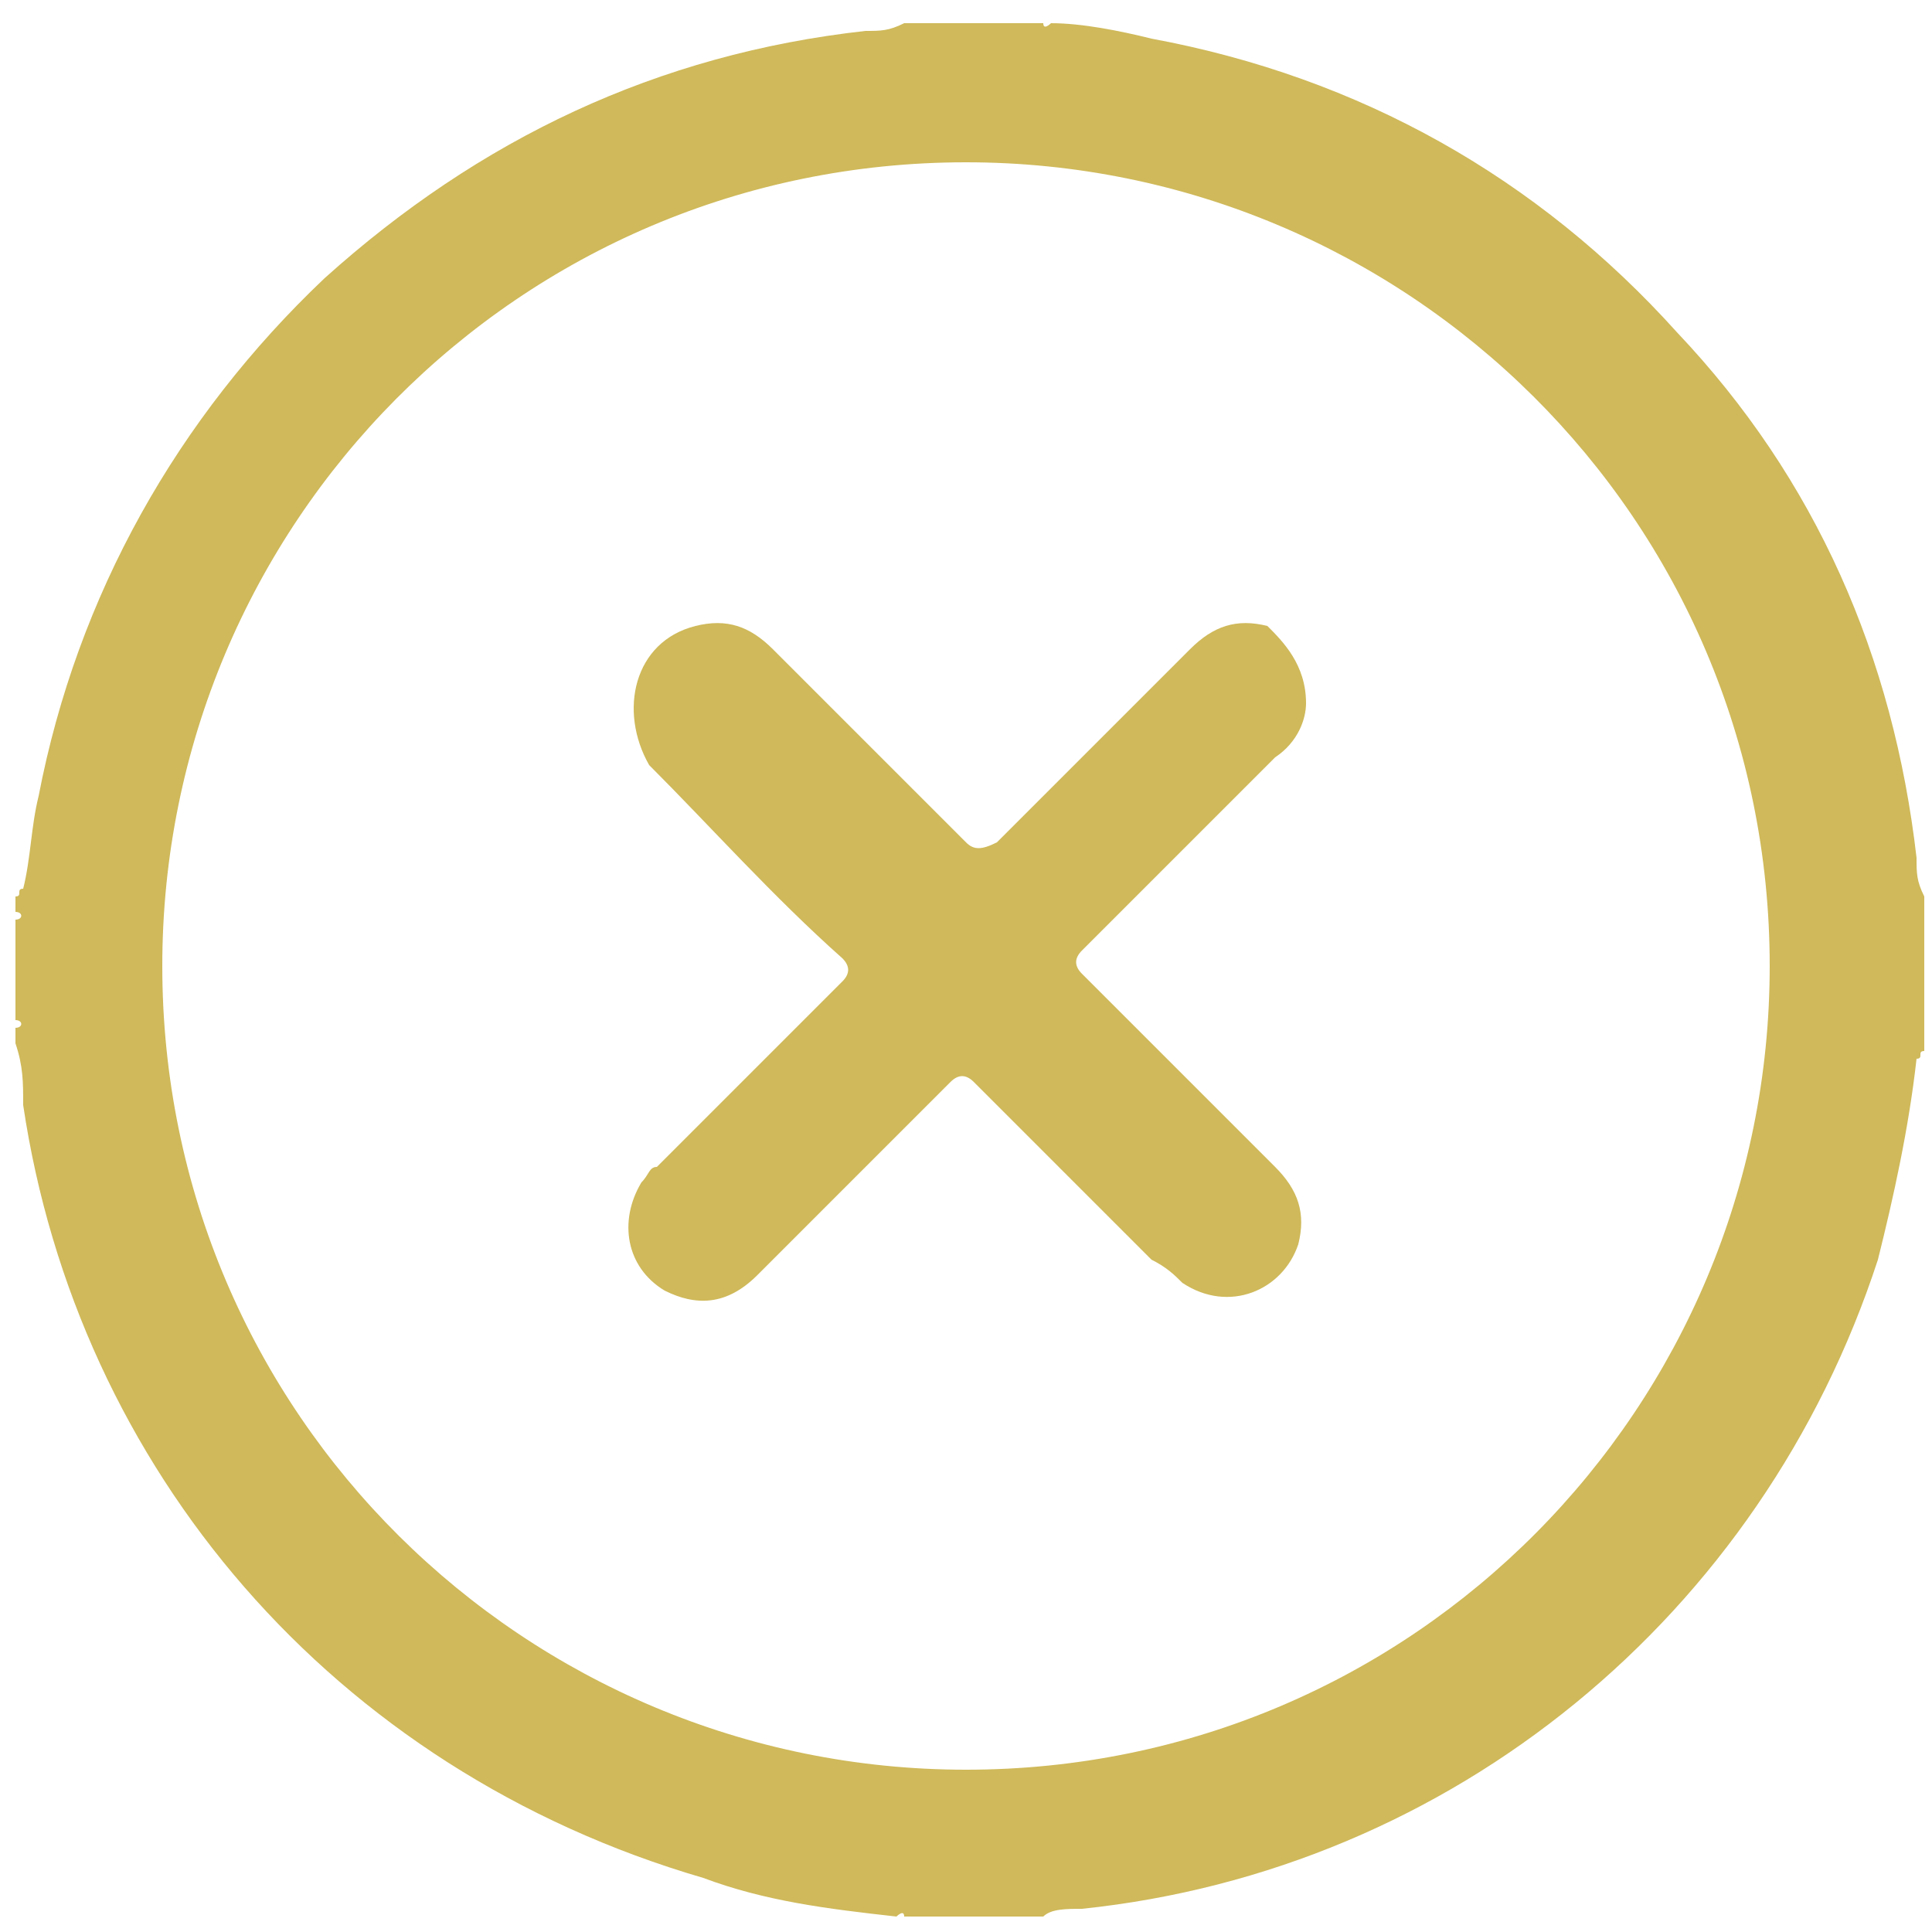 <?xml version="1.0" encoding="utf-8"?>
<!-- Generator: Adobe Illustrator 24.1.3, SVG Export Plug-In . SVG Version: 6.00 Build 0)  -->
<svg version="1.1" id="Layer_1" xmlns="http://www.w3.org/2000/svg" xmlns:xlink="http://www.w3.org/1999/xlink" x="0px" y="0px"
	 viewBox="0 0 25 25" style="enable-background:new 0 0 25 25;" xml:space="preserve">
<style type="text/css">
	.st0{fill:#CFB95A;}
</style>
<g>
	<path class="st0" d="M0.2,13.5c0-0.1,0-0.2,0-0.2c0.1,0,0.1-0.1,0-0.1c0-0.4,0-0.8,0-1.3c0.1,0,0.1-0.1,0-0.1c0-0.1,0-0.2,0-0.2
		c0.1,0,0-0.1,0.1-0.1c0.1-0.4,0.1-0.8,0.2-1.2c0.5-2.6,1.8-4.9,3.7-6.7c2-1.8,4.3-2.9,7-3.2c0.2,0,0.3,0,0.5-0.1c0.6,0,1.2,0,1.8,0
		c0,0.1,0.1,0,0.1,0c0.4,0,0.9,0.1,1.3,0.2c2.7,0.5,5,1.8,6.8,3.8c1.8,1.9,2.8,4.2,3.1,6.8c0,0.2,0,0.3,0.1,0.5c0,0.7,0,1.3,0,2
		c-0.1,0,0,0.1-0.1,0.1c-0.1,0.9-0.3,1.8-0.5,2.6c-1.5,4.6-5.5,7.9-10.3,8.4c-0.2,0-0.4,0-0.5,0.1c-0.6,0-1.2,0-1.8,0
		c0-0.1-0.1,0-0.1,0c-0.9-0.1-1.7-0.2-2.5-0.5C4.3,22.9,1,19,0.3,14.3C0.3,14,0.3,13.8,0.2,13.5z M12.5,22.9
		c5.8,0,10.4-4.7,10.4-10.4c0-5.8-4.7-10.4-10.4-10.4C6.7,2.1,2.1,6.8,2.1,12.5C2.1,18.3,6.8,22.9,12.5,22.9z"/>
	<path class="st0" d="M0.2,11.7c0.1,0,0.1,0.1,0,0.1C0.2,11.8,0.2,11.8,0.2,11.7z"/>
	<path class="st0" d="M0.2,13.1c0.1,0,0.1,0.1,0,0.1C0.2,13.2,0.2,13.2,0.2,13.1z"/>
	<path class="st0" d="M16.9,9.1c0,0.2-0.1,0.5-0.4,0.7c-0.8,0.8-1.6,1.6-2.5,2.5c-0.1,0.1-0.1,0.2,0,0.3c0.8,0.8,1.7,1.7,2.5,2.5
		c0.3,0.3,0.4,0.6,0.3,1c-0.2,0.6-0.9,0.9-1.5,0.5c-0.1-0.1-0.2-0.2-0.4-0.3c-0.8-0.8-1.5-1.5-2.3-2.3c-0.1-0.1-0.2-0.1-0.3,0
		c-0.8,0.8-1.7,1.7-2.5,2.5c-0.4,0.4-0.8,0.4-1.2,0.2c-0.5-0.3-0.6-0.9-0.3-1.4c0.1-0.1,0.1-0.2,0.2-0.2c0.8-0.8,1.6-1.6,2.4-2.4
		c0.1-0.1,0.1-0.2,0-0.3c-0.9-0.8-1.7-1.7-2.5-2.5C8,9.2,8.2,8.3,9,8.1c0.4-0.1,0.7,0,1,0.3c0.8,0.8,1.6,1.6,2.5,2.5
		c0.1,0.1,0.2,0.1,0.4,0c0.8-0.8,1.6-1.6,2.5-2.5c0.3-0.3,0.6-0.4,1-0.3C16.6,8.3,16.9,8.6,16.9,9.1z"/>
</g>
</svg>
